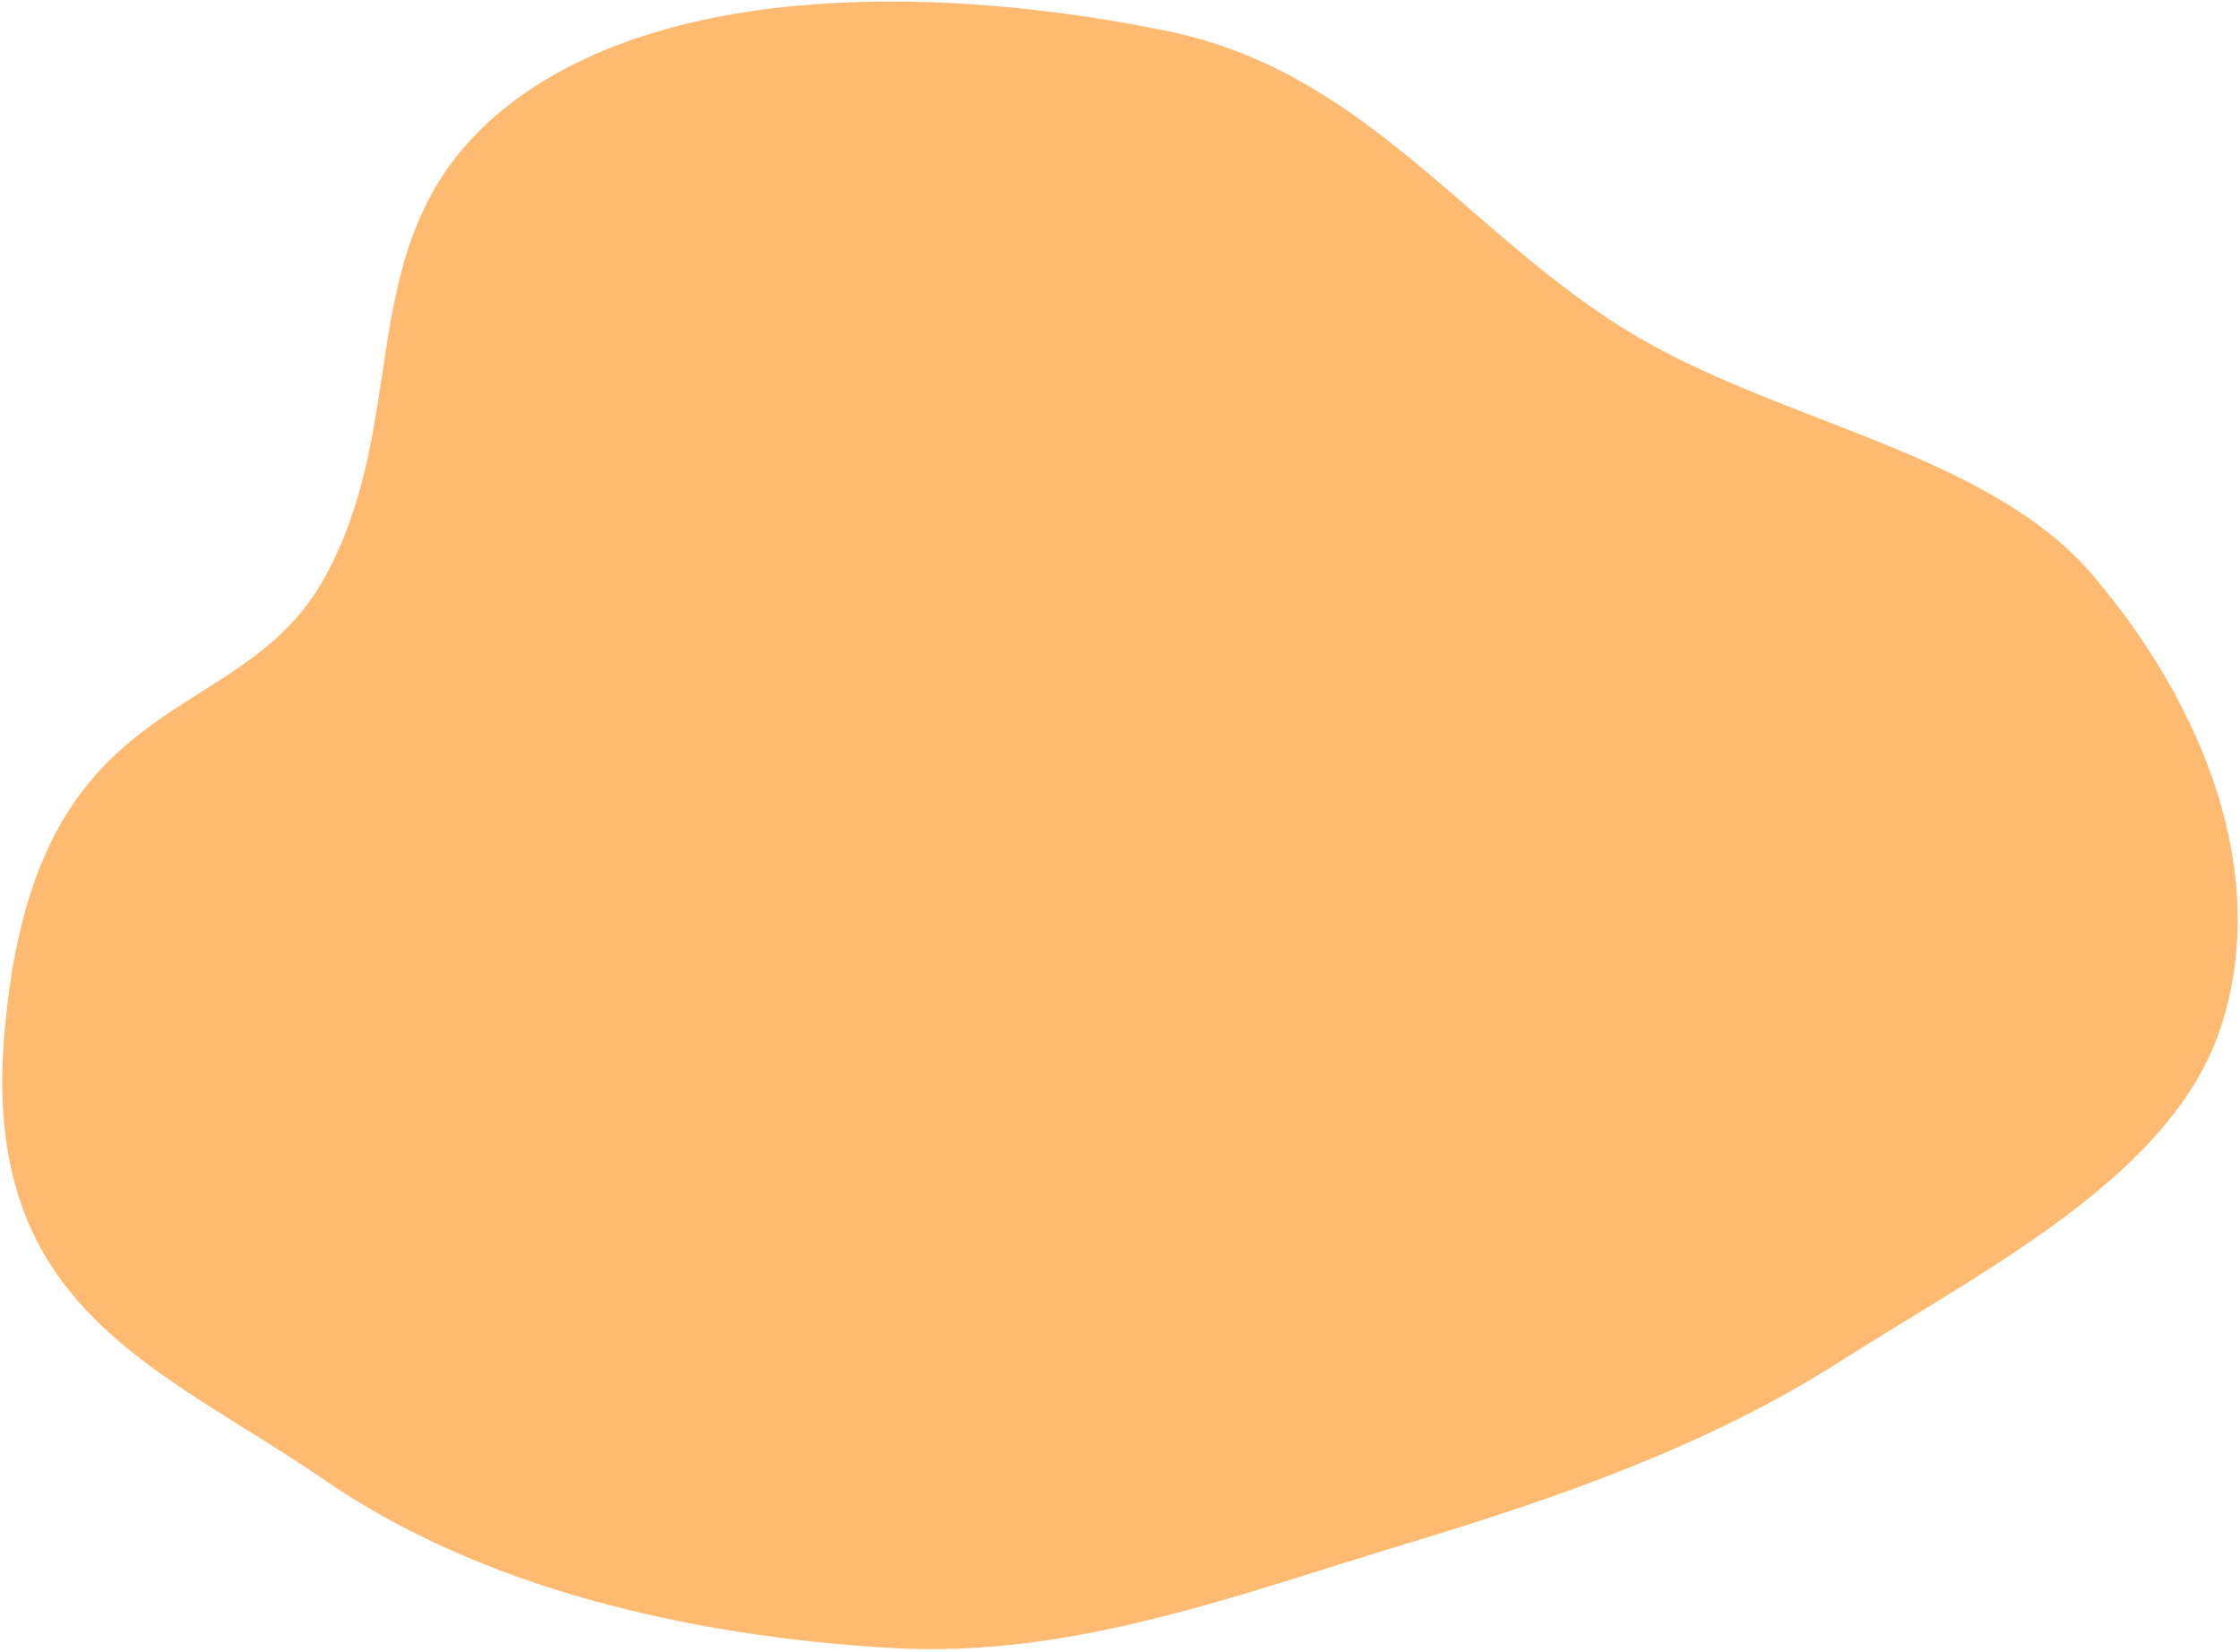 <svg width="488" height="360" viewBox="0 0 488 360" fill="none" xmlns="http://www.w3.org/2000/svg">
<path fill-rule="evenodd" clip-rule="evenodd" d="M254.622 6.836C298.184 15.842 320.45 52.023 356.485 73.246C389.07 92.439 433.472 98.844 456.04 125.469C480.17 153.936 494.642 190.427 483.9 223.565C473.391 255.985 433.589 275.852 400.469 296.901C372.288 314.811 340.32 326.118 306.474 336.324C269.664 347.424 233.582 361.369 194.257 359.083C149.551 356.485 104.692 345.802 70.946 322.635C34.764 297.795 -3.744 285.523 0.879 226.326C7.041 147.419 52.086 160.287 70.946 125.469C90.65 89.094 75.248 50.175 111.258 22.55C146.482 -4.472 206.996 -3.009 254.622 6.836Z" fill="#FFBA71"/>
</svg>
